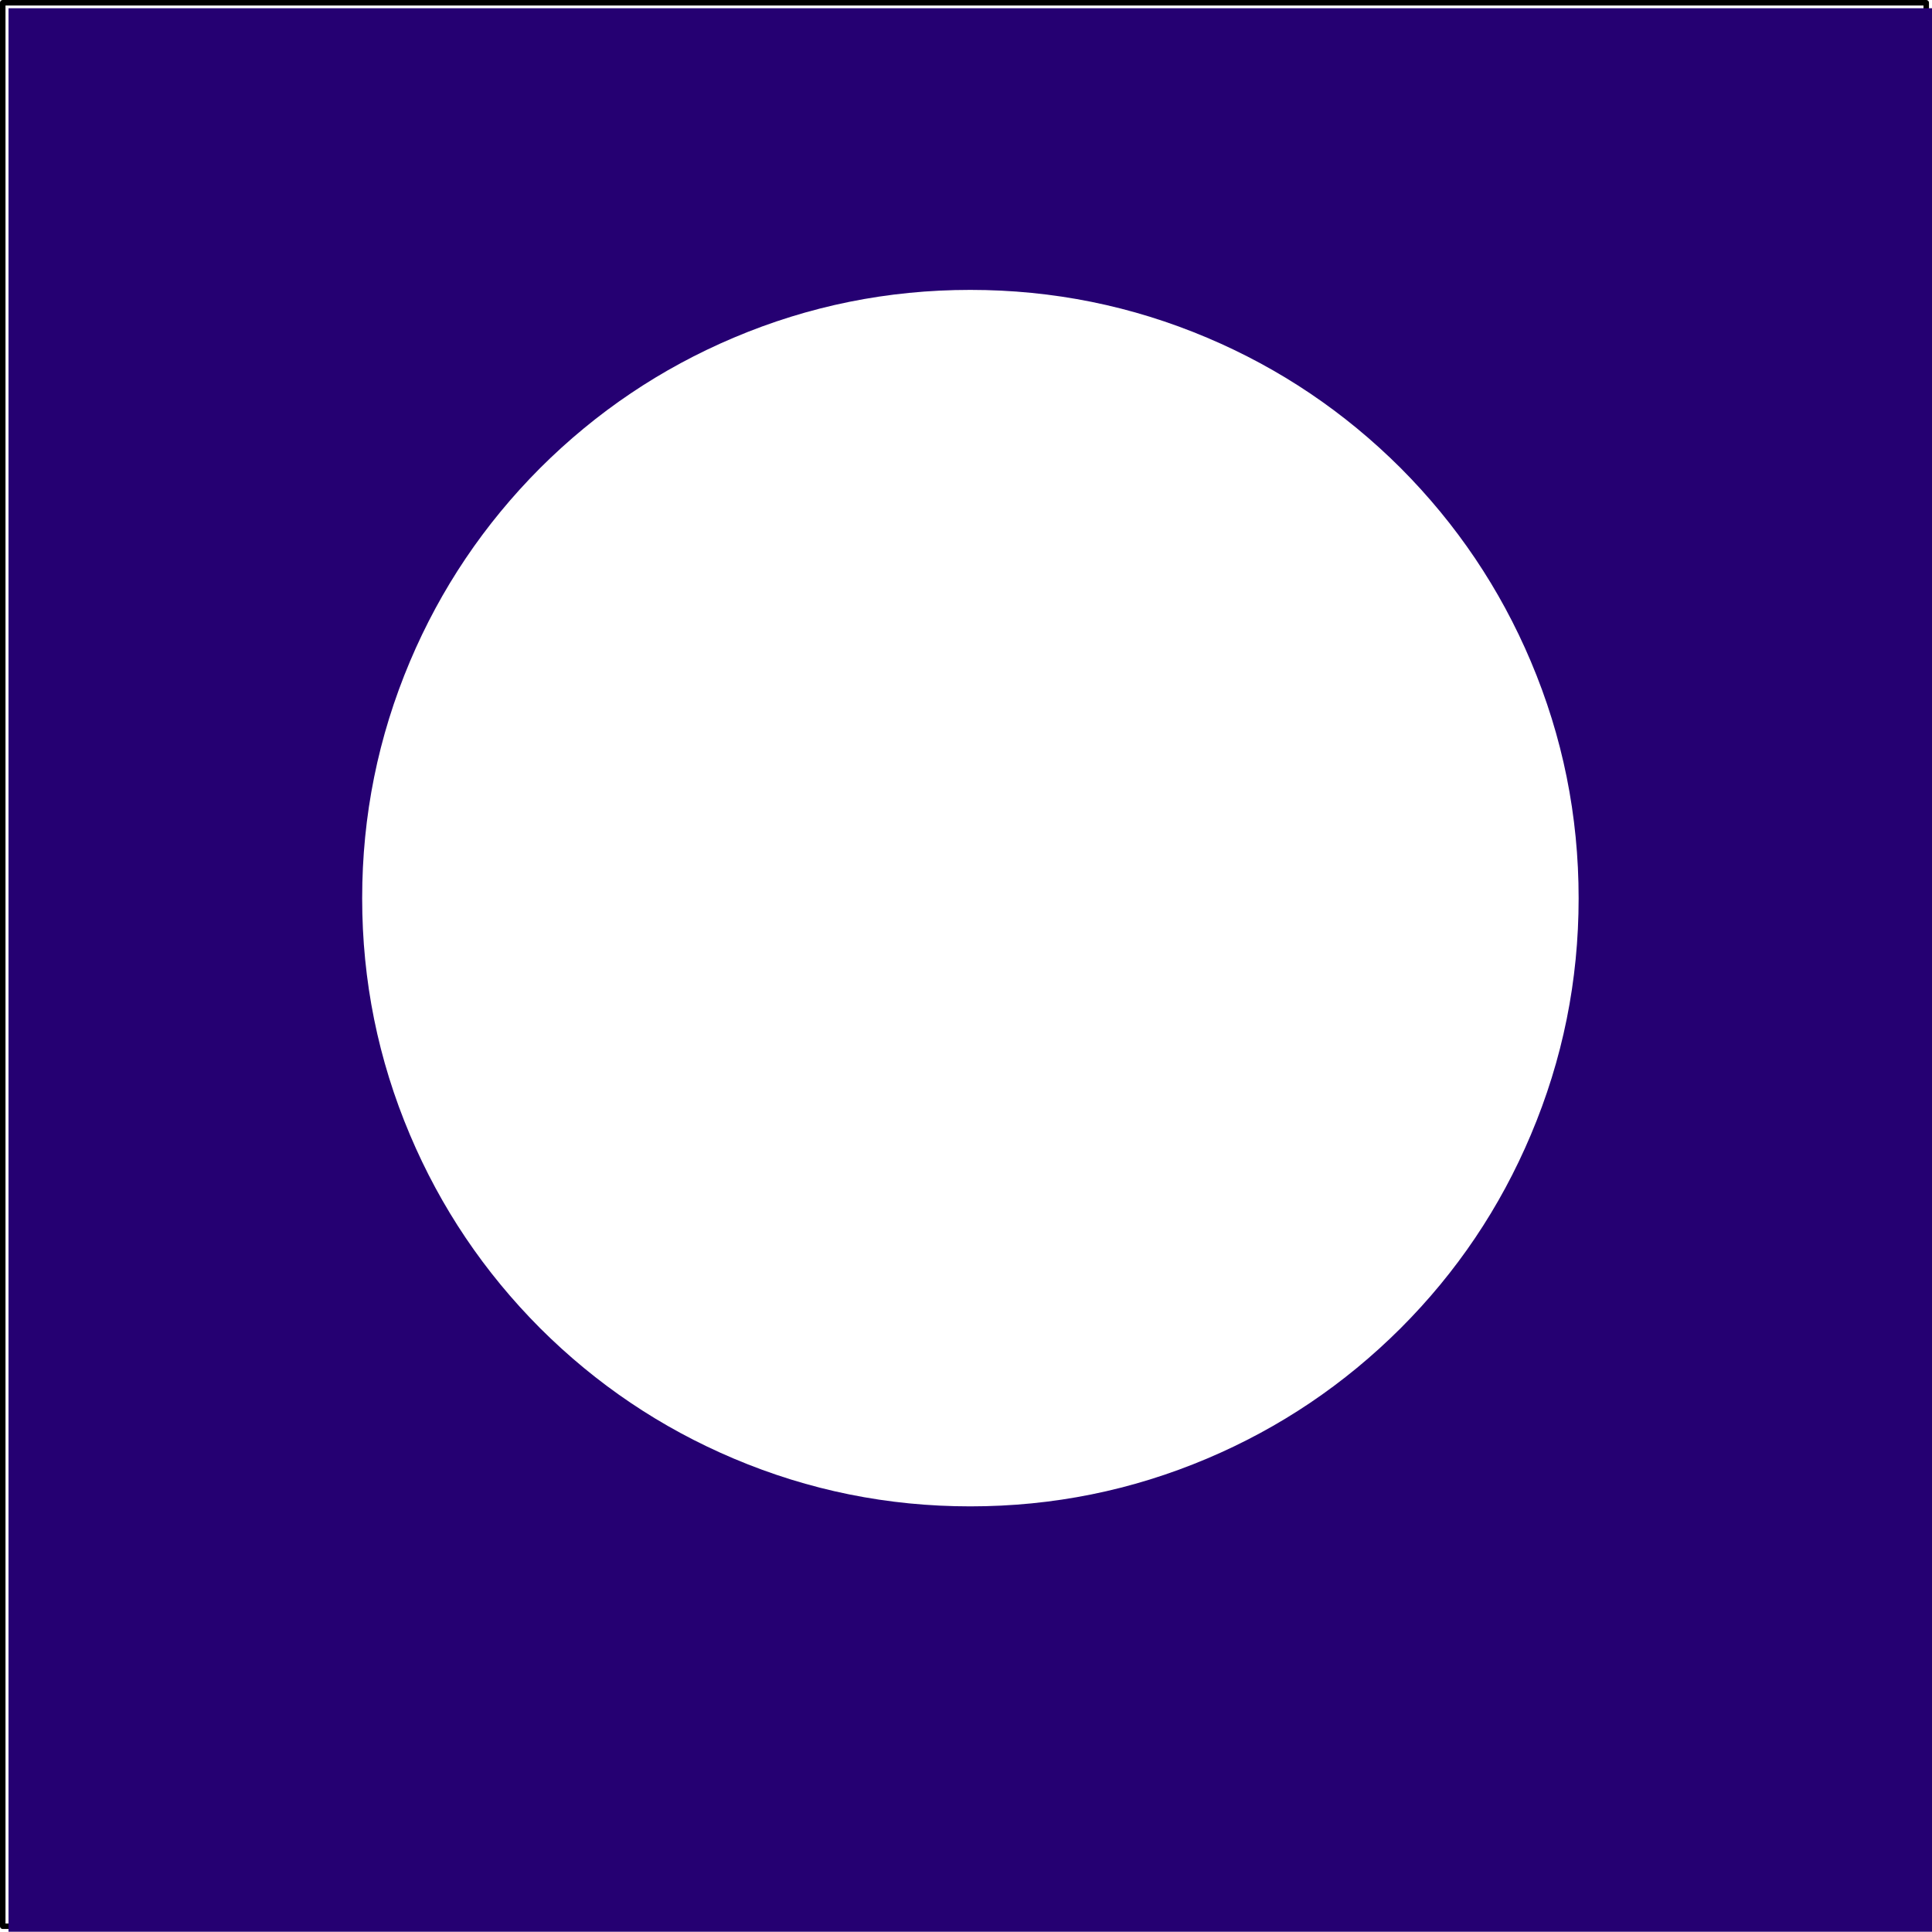<?xml version="1.0" encoding="UTF-8" standalone="no"?>
<svg xmlns:xlink="http://www.w3.org/1999/xlink" height="351.5px" width="351.55px" xmlns="http://www.w3.org/2000/svg">
  <g transform="matrix(1.0, 0.0, 0.0, 1.0, 0.5, 0.5)">
    <path d="M350.0 350.0 L0.0 350.0 0.0 0.0 350.0 0.0 350.0 350.0 Z" fill="none" stroke="#000000" stroke-linecap="round" stroke-linejoin="round" stroke-width="1.0"/>
    <path d="M351.05 351.0 L1.05 351.0 1.05 1.0 351.05 1.0 351.05 351.0 M219.15 60.95 Q198.6 52.25 176.05 52.25 153.55 52.25 133.0 60.95 113.15 69.35 97.8 84.65 82.5 100.0 74.1 119.85 65.4 140.45 65.4 162.95 65.4 185.45 74.1 206.0 82.5 225.85 97.8 241.2 113.15 256.5 133.0 264.9 153.55 273.6 176.05 273.6 198.6 273.6 219.15 264.9 239.0 256.5 254.35 241.2 269.65 225.9 278.05 206.0 286.75 185.45 286.75 162.95 286.75 140.4 278.05 119.85 269.65 100.0 254.35 84.65 239.0 69.35 219.15 60.95" fill="#250072" fill-rule="evenodd" stroke="none"/>
  </g>
</svg>
